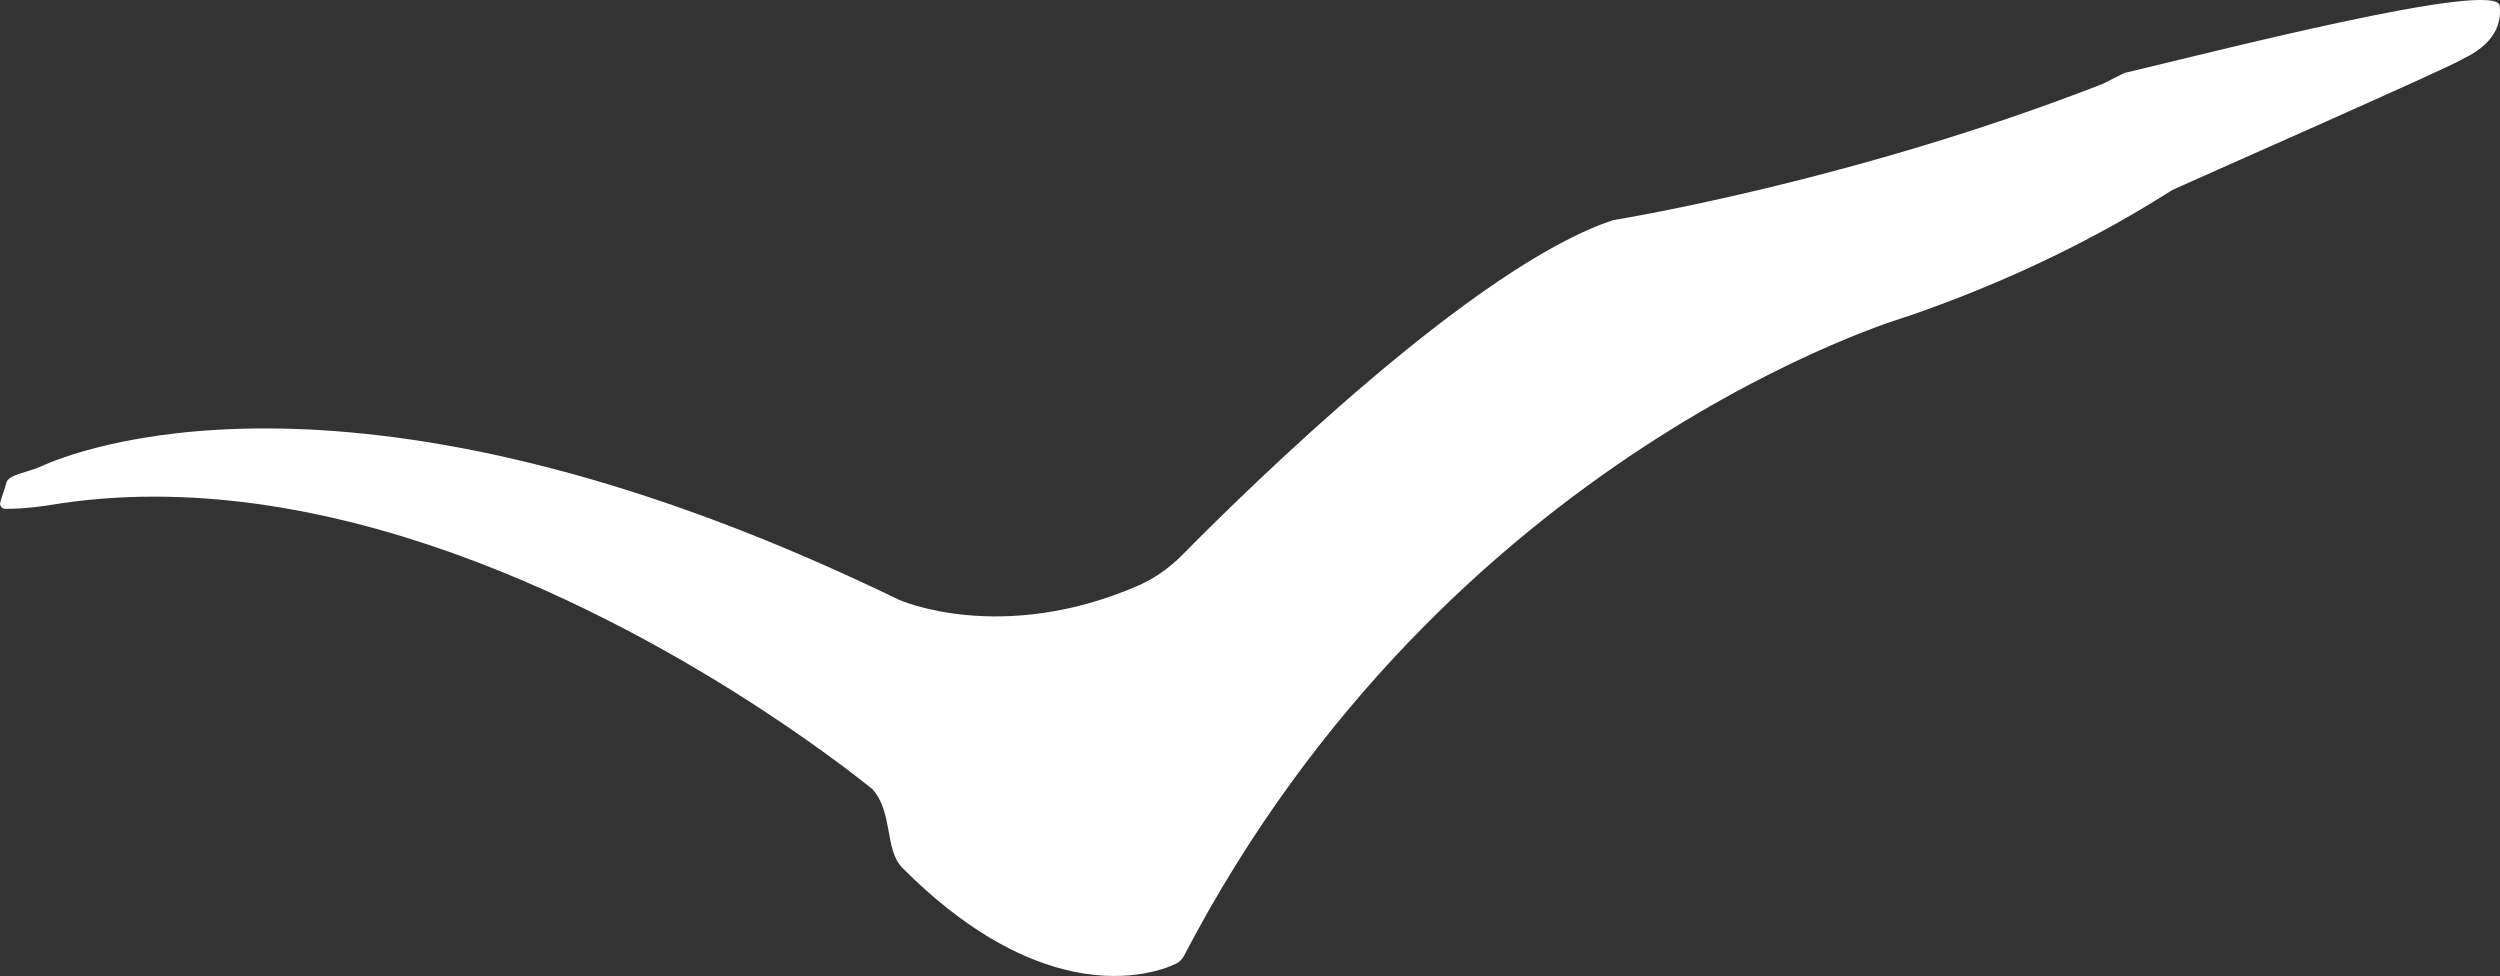 <?xml version="1.0" encoding="UTF-8"?> <svg xmlns="http://www.w3.org/2000/svg" id="Layer_2" viewBox="0 0 202.78 79.17"><rect x="0" y="0" width="202.78" height="79.17" fill="#333333" stroke="none"/><defs><style>.cls-1{fill:#fff;}</style></defs><g id="Layer_1-2"><path class="cls-1" d="M199.78,4.77c3.15-1.49,3.04-3.5,2.98-4.29-.19-2.22-23.79,3.88-30.37,5.42-.18.04-1.63.82-1.8.89-19.97,7.8-38.86,10.92-39.72,11.06-.02,0-.04,0-.06.02-11.23,3.71-29.61,21.77-34.88,27.11-1.04,1.06-2.26,1.93-3.63,2.53-11.15,4.83-19.38,1.14-19.38,1.14-1.16-.57-2.31-1.1-3.45-1.63C27.7,27.74,5.92,36.64,3.28,37.85c-1.02.47-2.62.63-2.77,1.32-.1.47-.4,1.16-.49,1.61-.05.25.14.49.4.49,1.74.02,3.6-.3,3.6-.3,22.39-3.73,45.56,8.58,57.84,16.63,5.34,3.5,8.63,6.19,8.89,6.4,0,0,0,0,0,0,1.71,1.86.98,4.93,2.45,6.4,4.96,4.98,9.39,7.26,12.98,8.2,4.89,1.28,8.22.04,9.21-.43.28-.14.51-.37.65-.65,21.41-41.01,58.55-51.83,58.75-51.88,0,0,0,0,0,0,8.51-2.94,15.57-6.51,21.41-10.23.19-.12,23.7-10.46,23.58-10.65"></path></g></svg> 